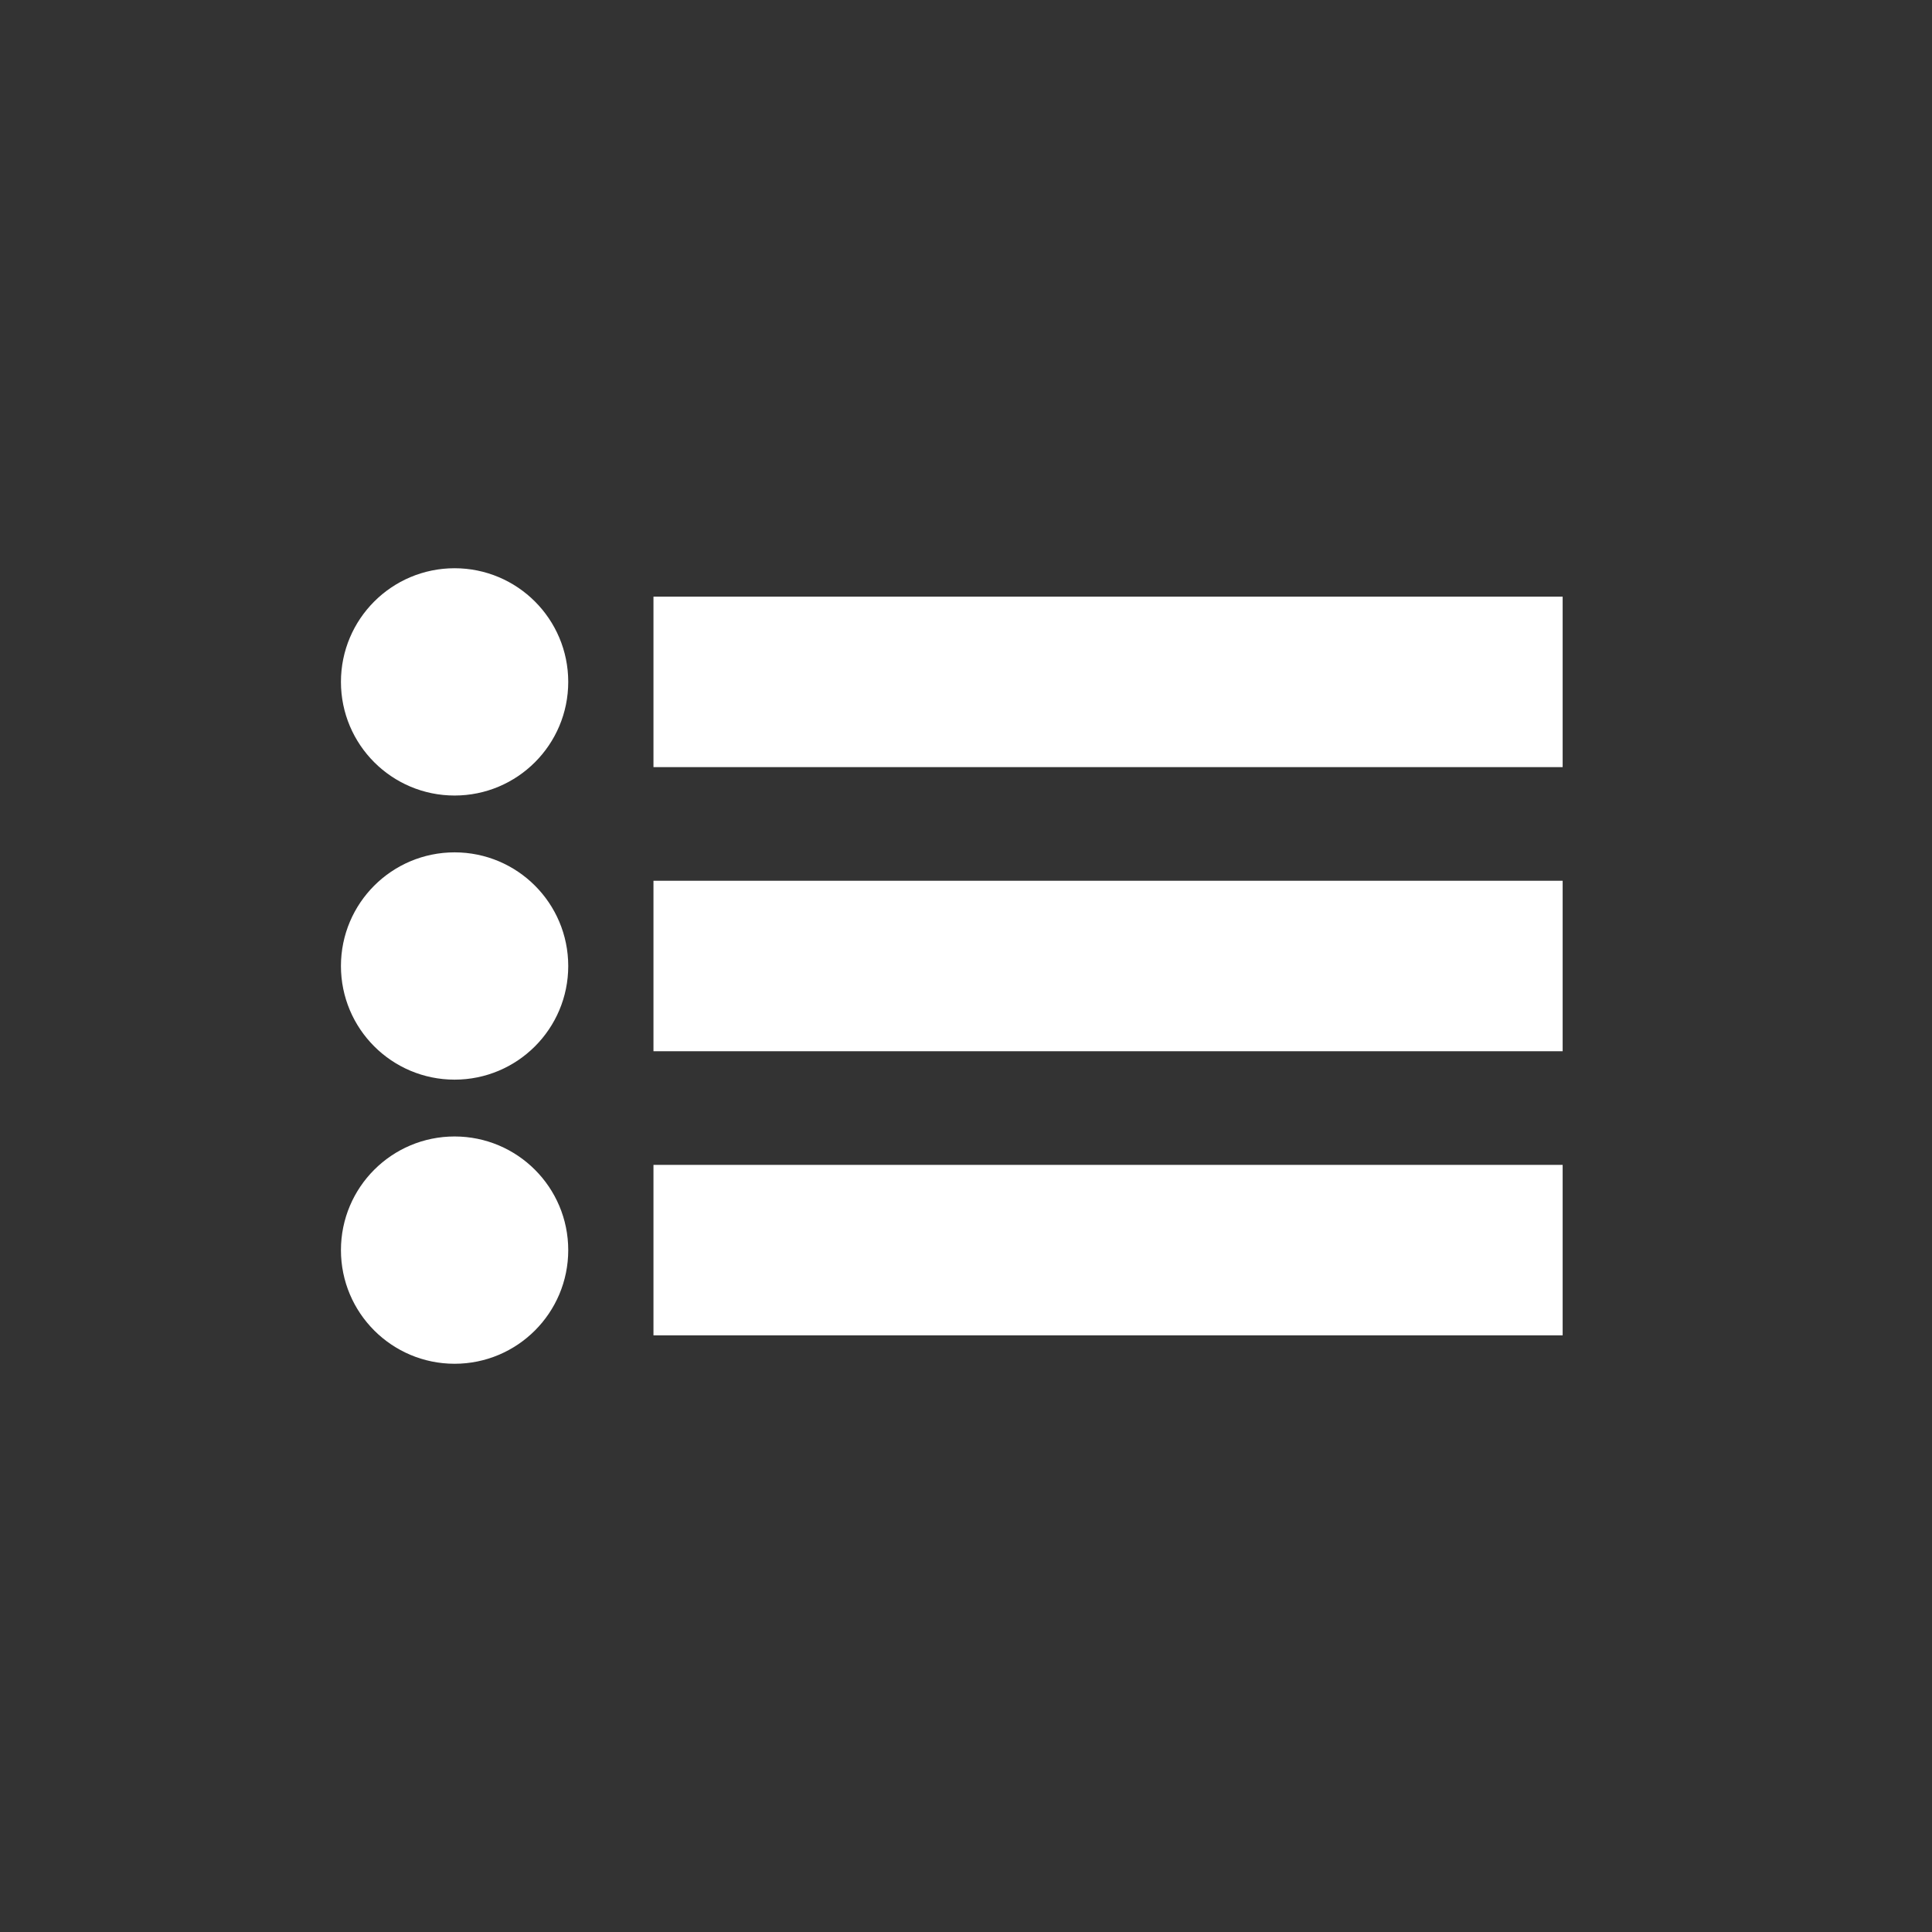 <?xml version="1.0" ?>
<svg version="1.1" xmlns="http://www.w3.org/2000/svg" xmlns:xlink="http://www.w3.org/1999/xlink" viewBox="-17 -17 34 34" width="250px" height="250px">
<rect x="-17" y="-17" width="34" height="34" fill="#333333" stroke="none"/>
<g stroke="#fff" stroke-width="1" fill="#fff">
	<circle cx="-9" cy="-5" r="1.5" /><rect x="-5" y="-6" width="15" height="2" />
	<circle cx="-9" cy="0" r="1.5" /><rect x="-5" y="-1" width="15" height="2" />
	<circle cx="-9" cy="5" r="1.5" /><rect x="-5" y="4" width="15" height="2" />
</g>
</svg>